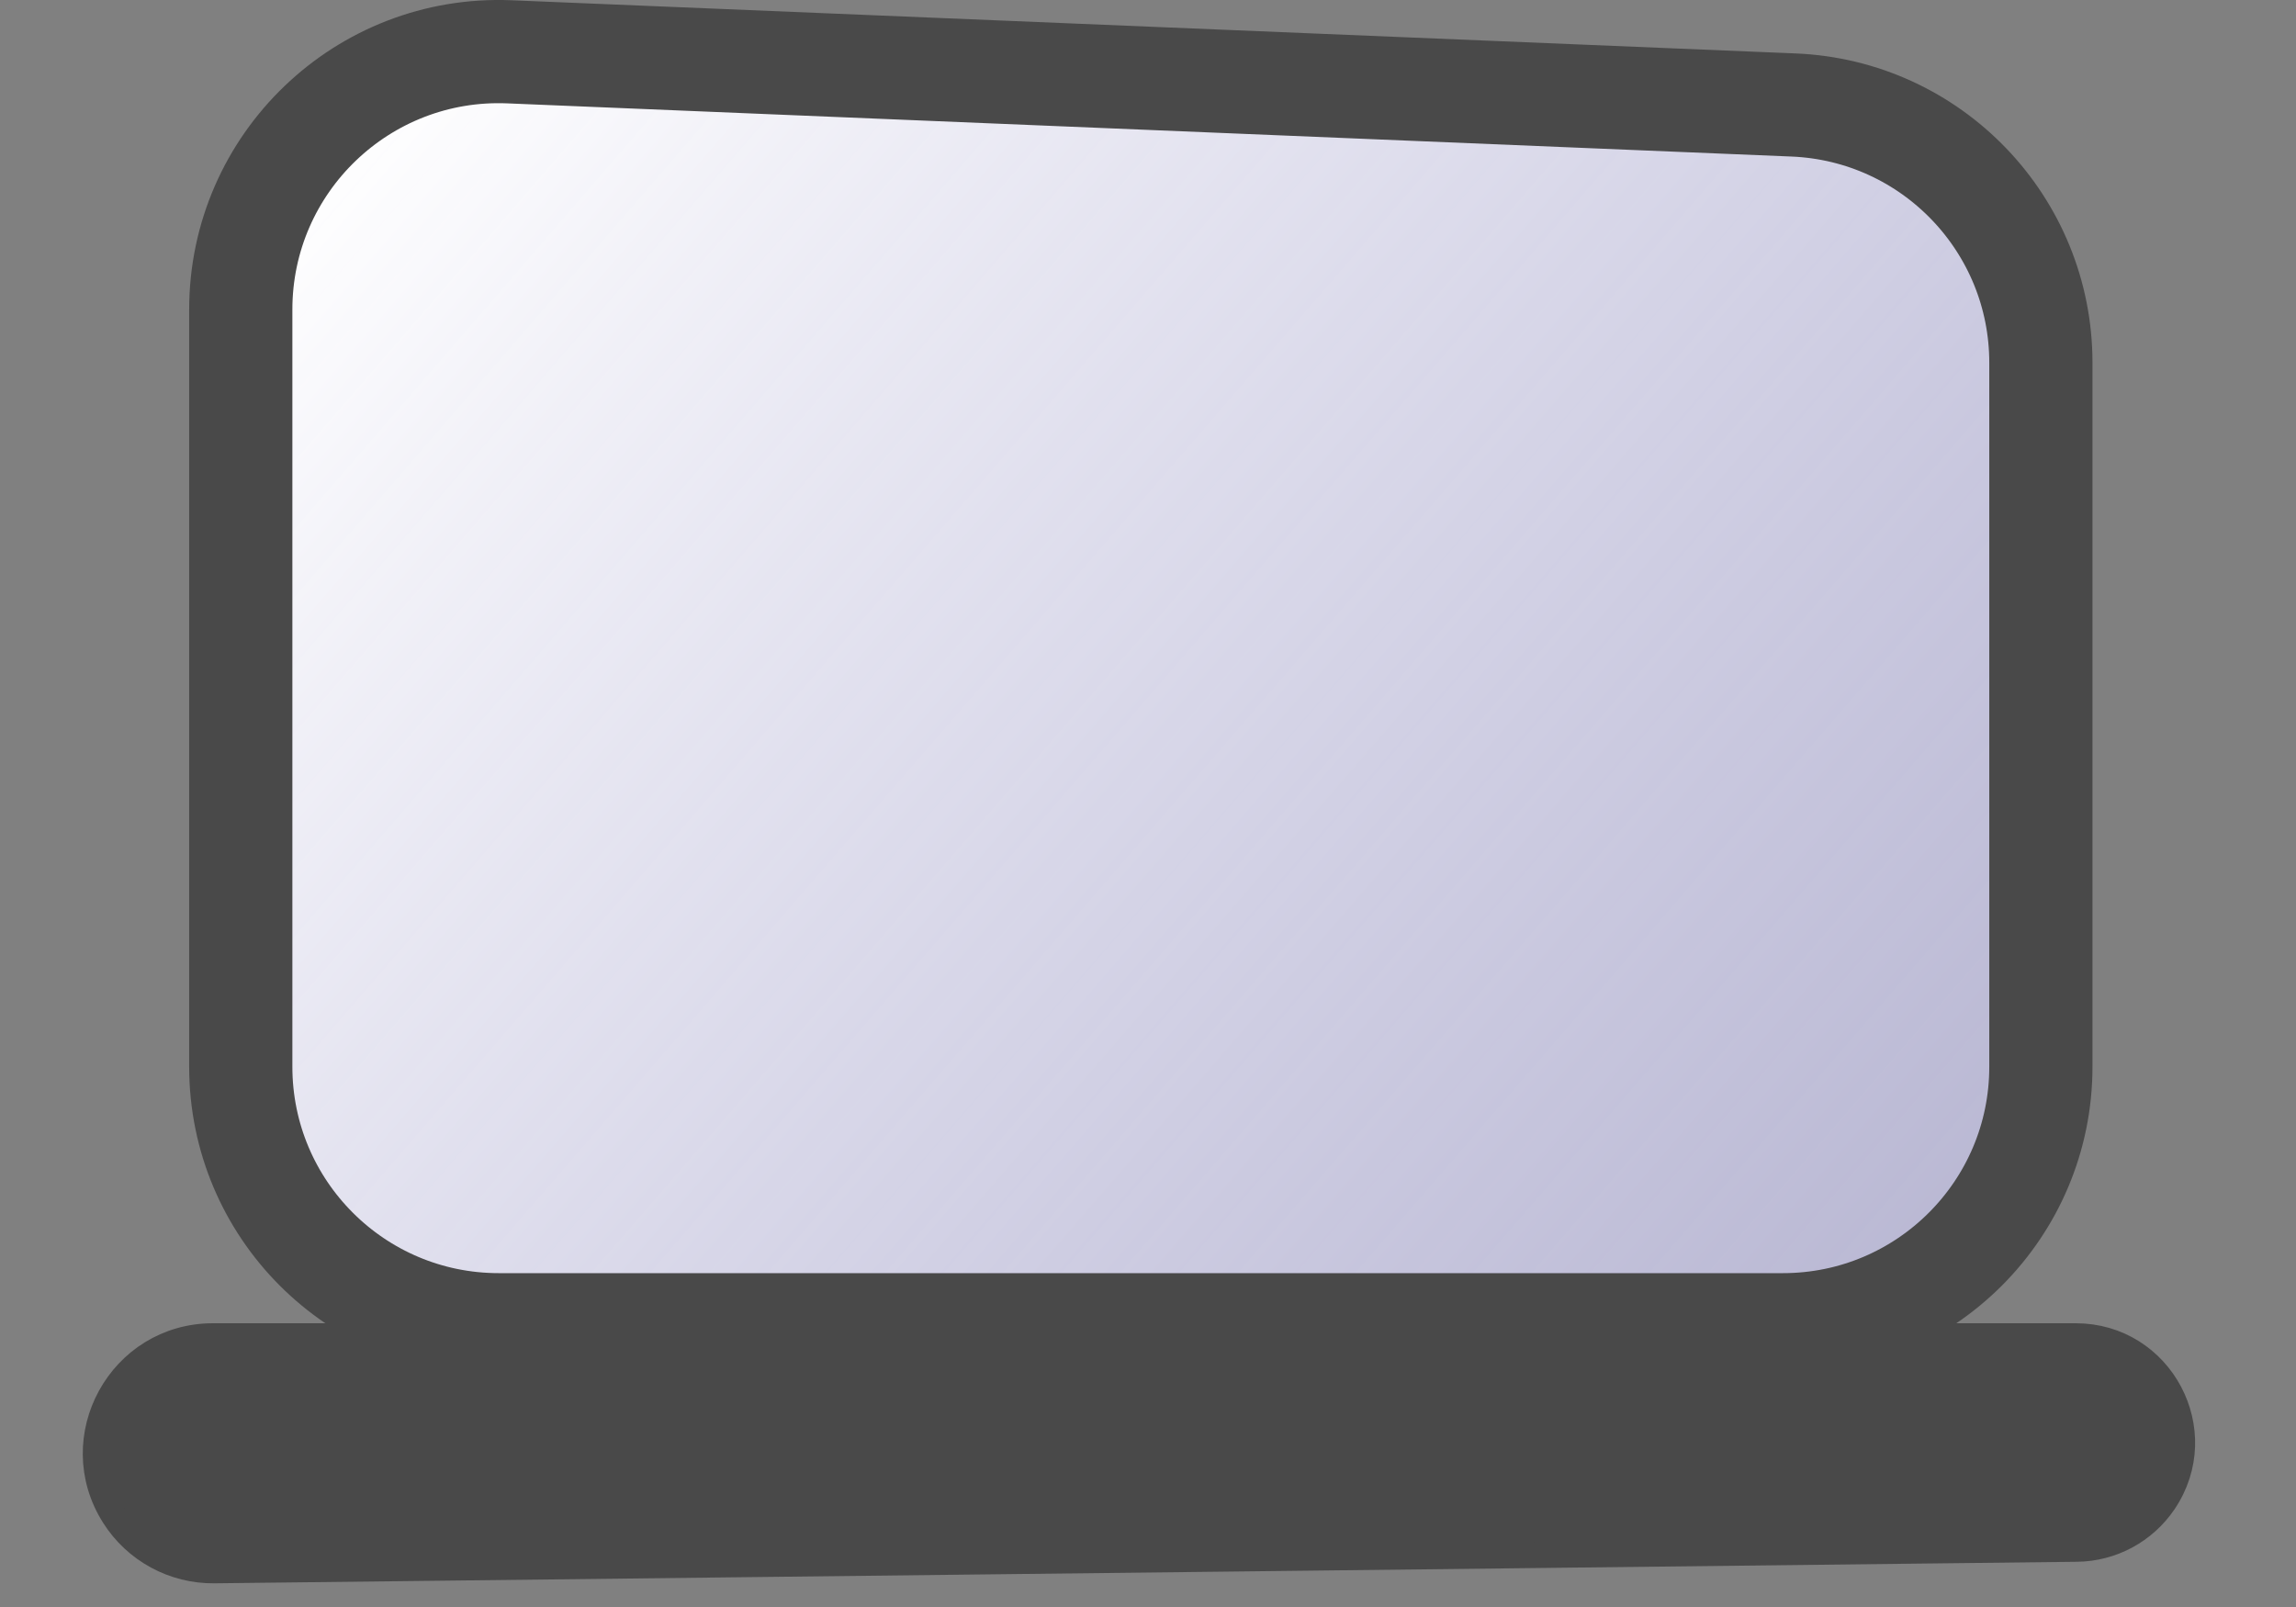 <?xml version="1.0" encoding="UTF-8"?> <svg xmlns="http://www.w3.org/2000/svg" width="60" height="42" viewBox="0 0 60 42" fill="none"><rect x="0" y="0" width="60" height="42" fill="#808080" stroke="none"/><path d="M46.87 2.744L13.312 1.354C9.483 1.196 6.292 4.257 6.292 8.09V27.881C6.292 31.605 9.31 34.623 13.034 34.623H46.592C50.315 34.623 53.333 31.605 53.333 27.881V9.479C53.333 5.865 50.482 2.893 46.87 2.744Z" fill="url(#paint0_linear_620_13)" stroke="#494949" stroke-width="2.697"></path><path d="M54.242 34.921H5.566C3.153 34.921 1.688 37.584 2.981 39.622C3.549 40.518 4.541 41.056 5.602 41.044L54.274 40.481C55.186 40.471 56.035 40.013 56.546 39.258C57.793 37.411 56.47 34.921 54.242 34.921Z" fill="#494949" stroke="#494949" stroke-width="0.674"></path><defs><linearGradient id="paint0_linear_620_13" x1="8.365" y1="3.73" x2="64.366" y2="52.175" gradientUnits="userSpaceOnUse"><stop stop-color="white"></stop><stop offset="1" stop-color="#C6C3FF" stop-opacity="0.5"></stop></linearGradient></defs></svg> 